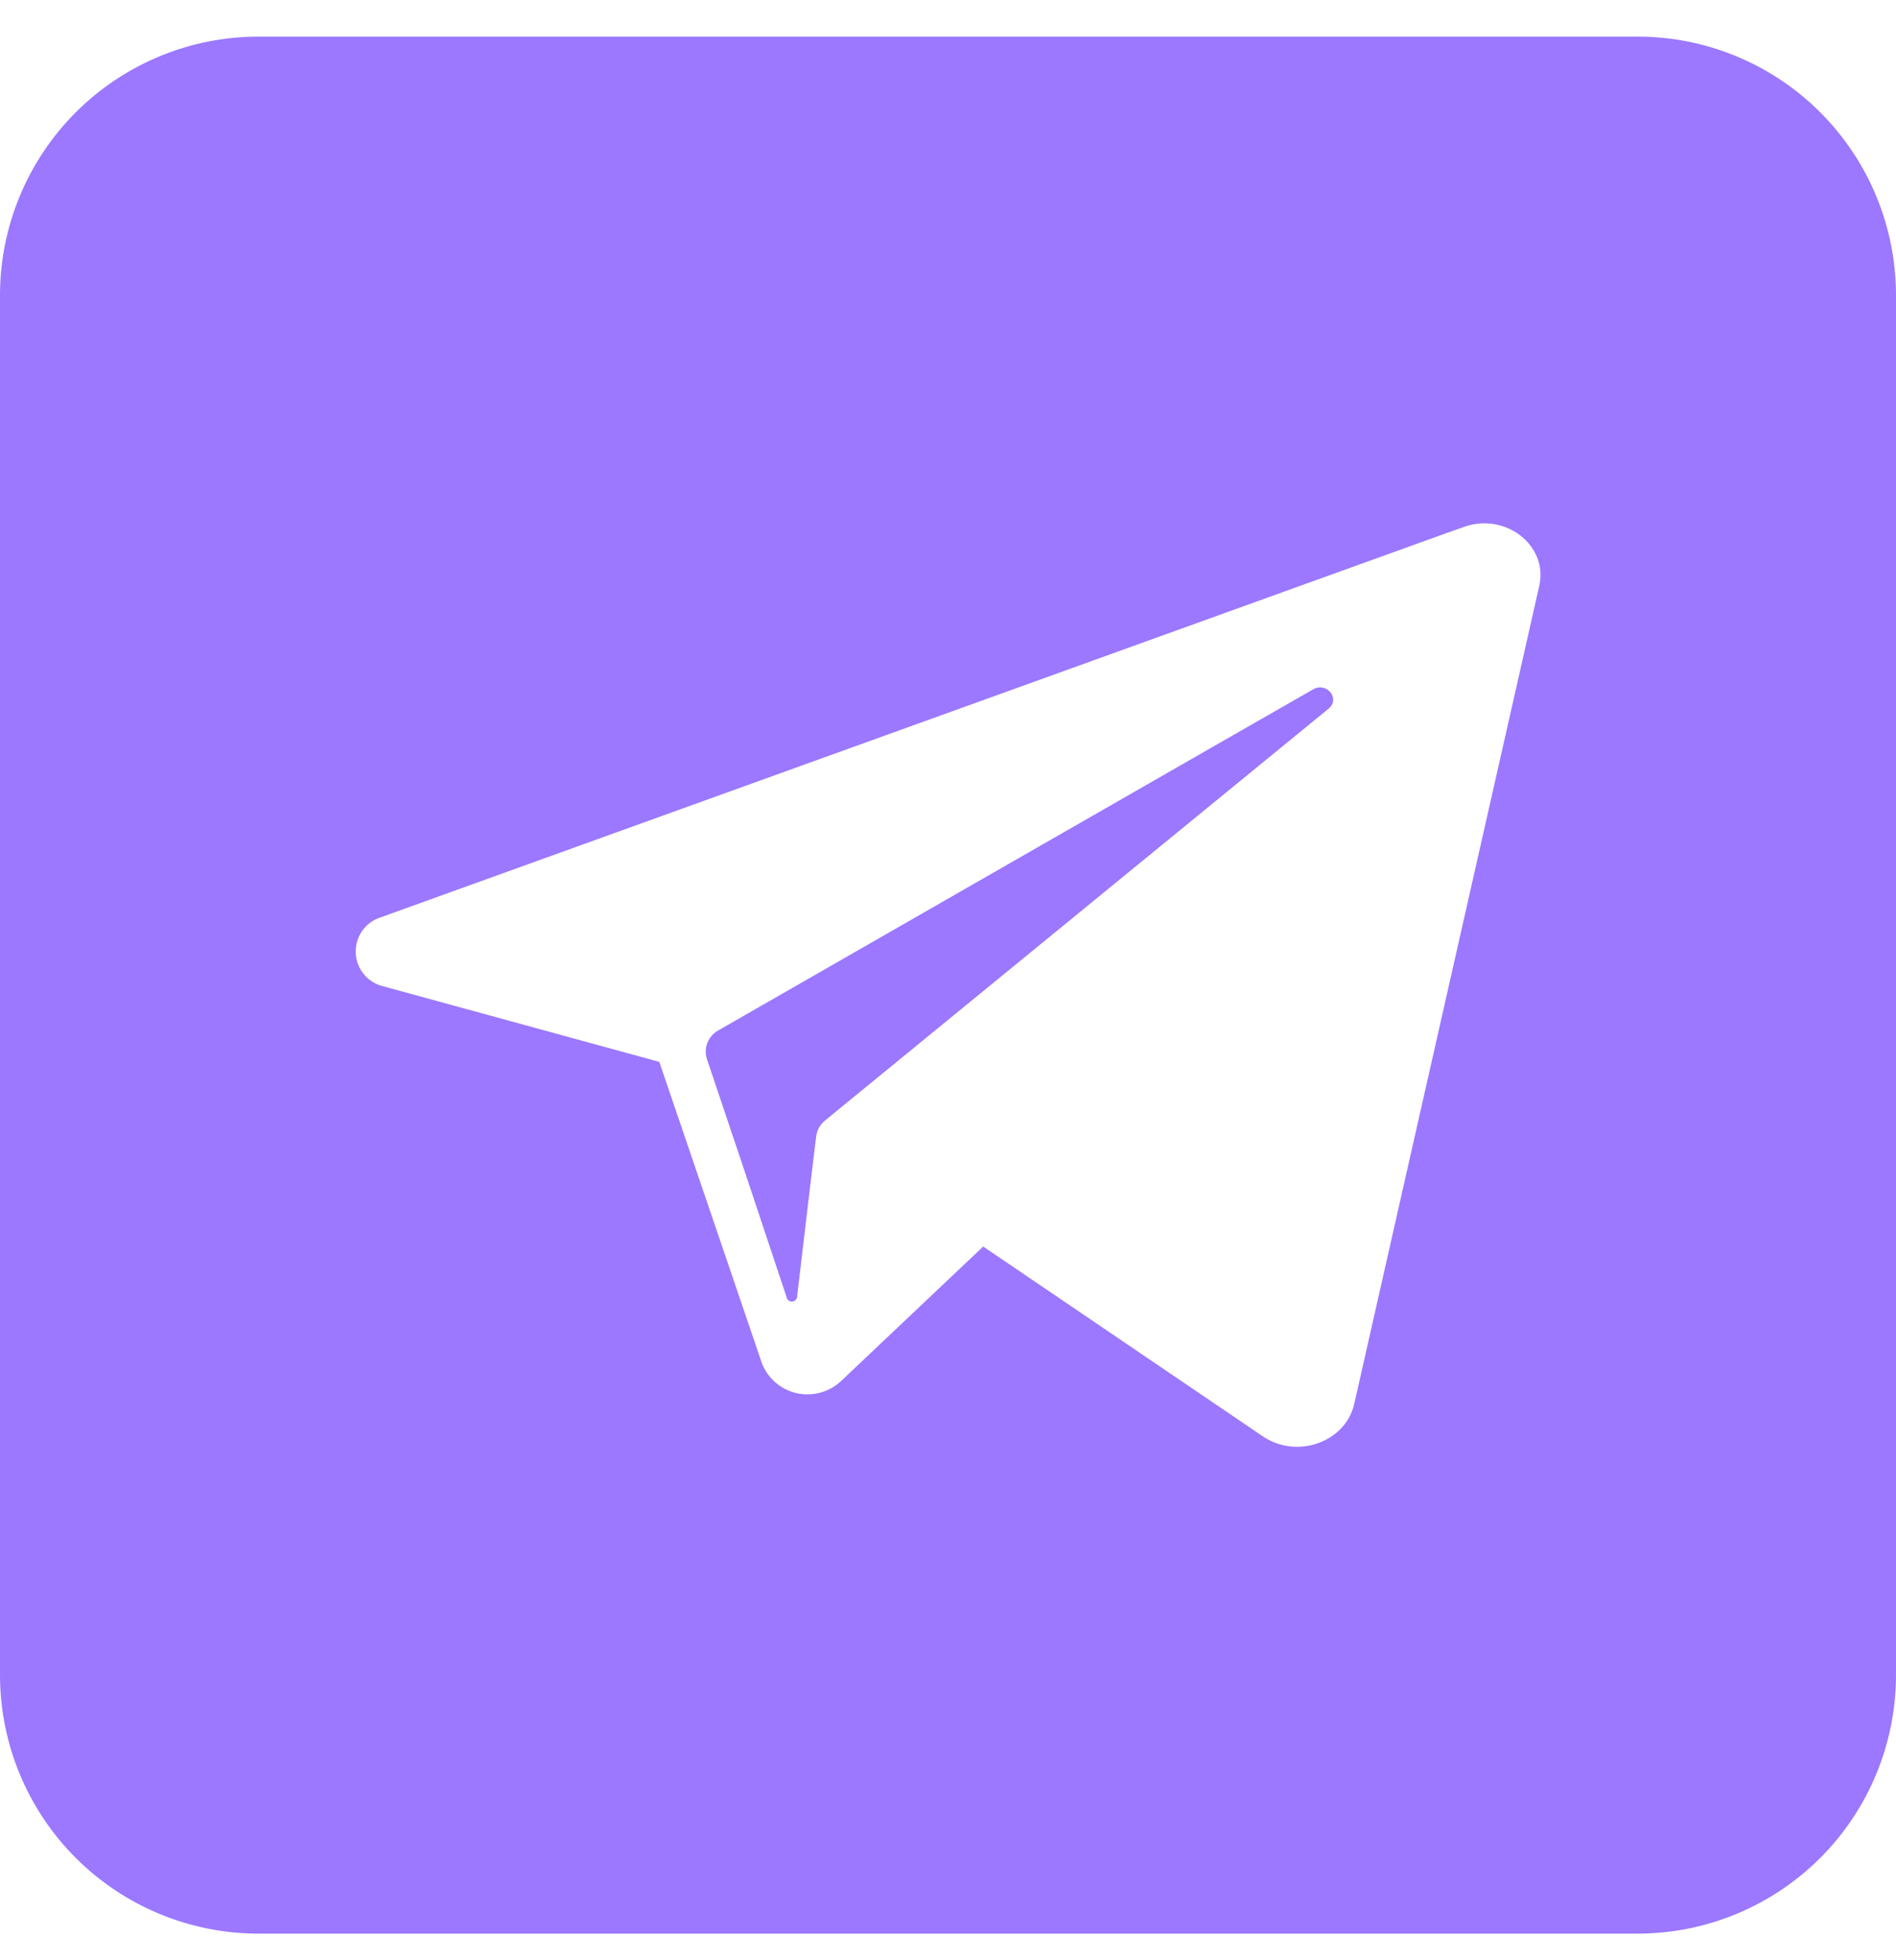 <?xml version="1.0" encoding="UTF-8"?>
<svg xmlns="http://www.w3.org/2000/svg" width="30" height="31" viewBox="0 0 30 31" fill="none">
  <path d="M21.022 11.207L13.415 17.425L13.057 17.718C12.978 17.781 12.927 17.871 12.914 17.971L12.834 18.632L12.614 20.49C12.616 20.512 12.609 20.535 12.594 20.552C12.58 20.57 12.559 20.581 12.536 20.583C12.514 20.585 12.491 20.578 12.474 20.563C12.456 20.549 12.445 20.528 12.443 20.505L11.824 18.647L11.185 16.747C11.158 16.662 11.161 16.569 11.195 16.487C11.229 16.404 11.29 16.335 11.369 16.293L19.285 11.756L20.775 10.903C20.991 10.777 21.213 11.05 21.022 11.207Z" fill="#9B78FF"></path>
  <path d="M25.909 0.579H4.091C3.006 0.579 1.965 1.01 1.198 1.777C0.431 2.545 0 3.585 0 4.67L0 26.488C0 27.573 0.431 28.614 1.198 29.381C1.965 30.148 3.006 30.579 4.091 30.579H25.909C26.994 30.579 28.035 30.148 28.802 29.381C29.569 28.614 30 27.573 30 26.488V4.67C30 3.585 29.569 2.545 28.802 1.777C28.035 1.01 26.994 0.579 25.909 0.579ZM24.356 9.262L21.428 22.201C21.29 22.808 20.519 23.082 19.979 22.713L15.557 19.713L13.306 21.842C13.214 21.928 13.102 21.99 12.981 22.023C12.86 22.057 12.732 22.06 12.609 22.033C12.486 22.006 12.372 21.949 12.275 21.867C12.18 21.786 12.105 21.682 12.058 21.566L11.245 19.179L10.432 16.793L6.073 15.6C5.951 15.573 5.842 15.507 5.761 15.412C5.681 15.316 5.634 15.197 5.629 15.072C5.623 14.948 5.659 14.825 5.73 14.722C5.802 14.62 5.905 14.544 6.024 14.507L22.861 8.44L23.172 8.33C23.824 8.101 24.499 8.63 24.356 9.262Z" fill="#9B78FF"></path>
</svg>
